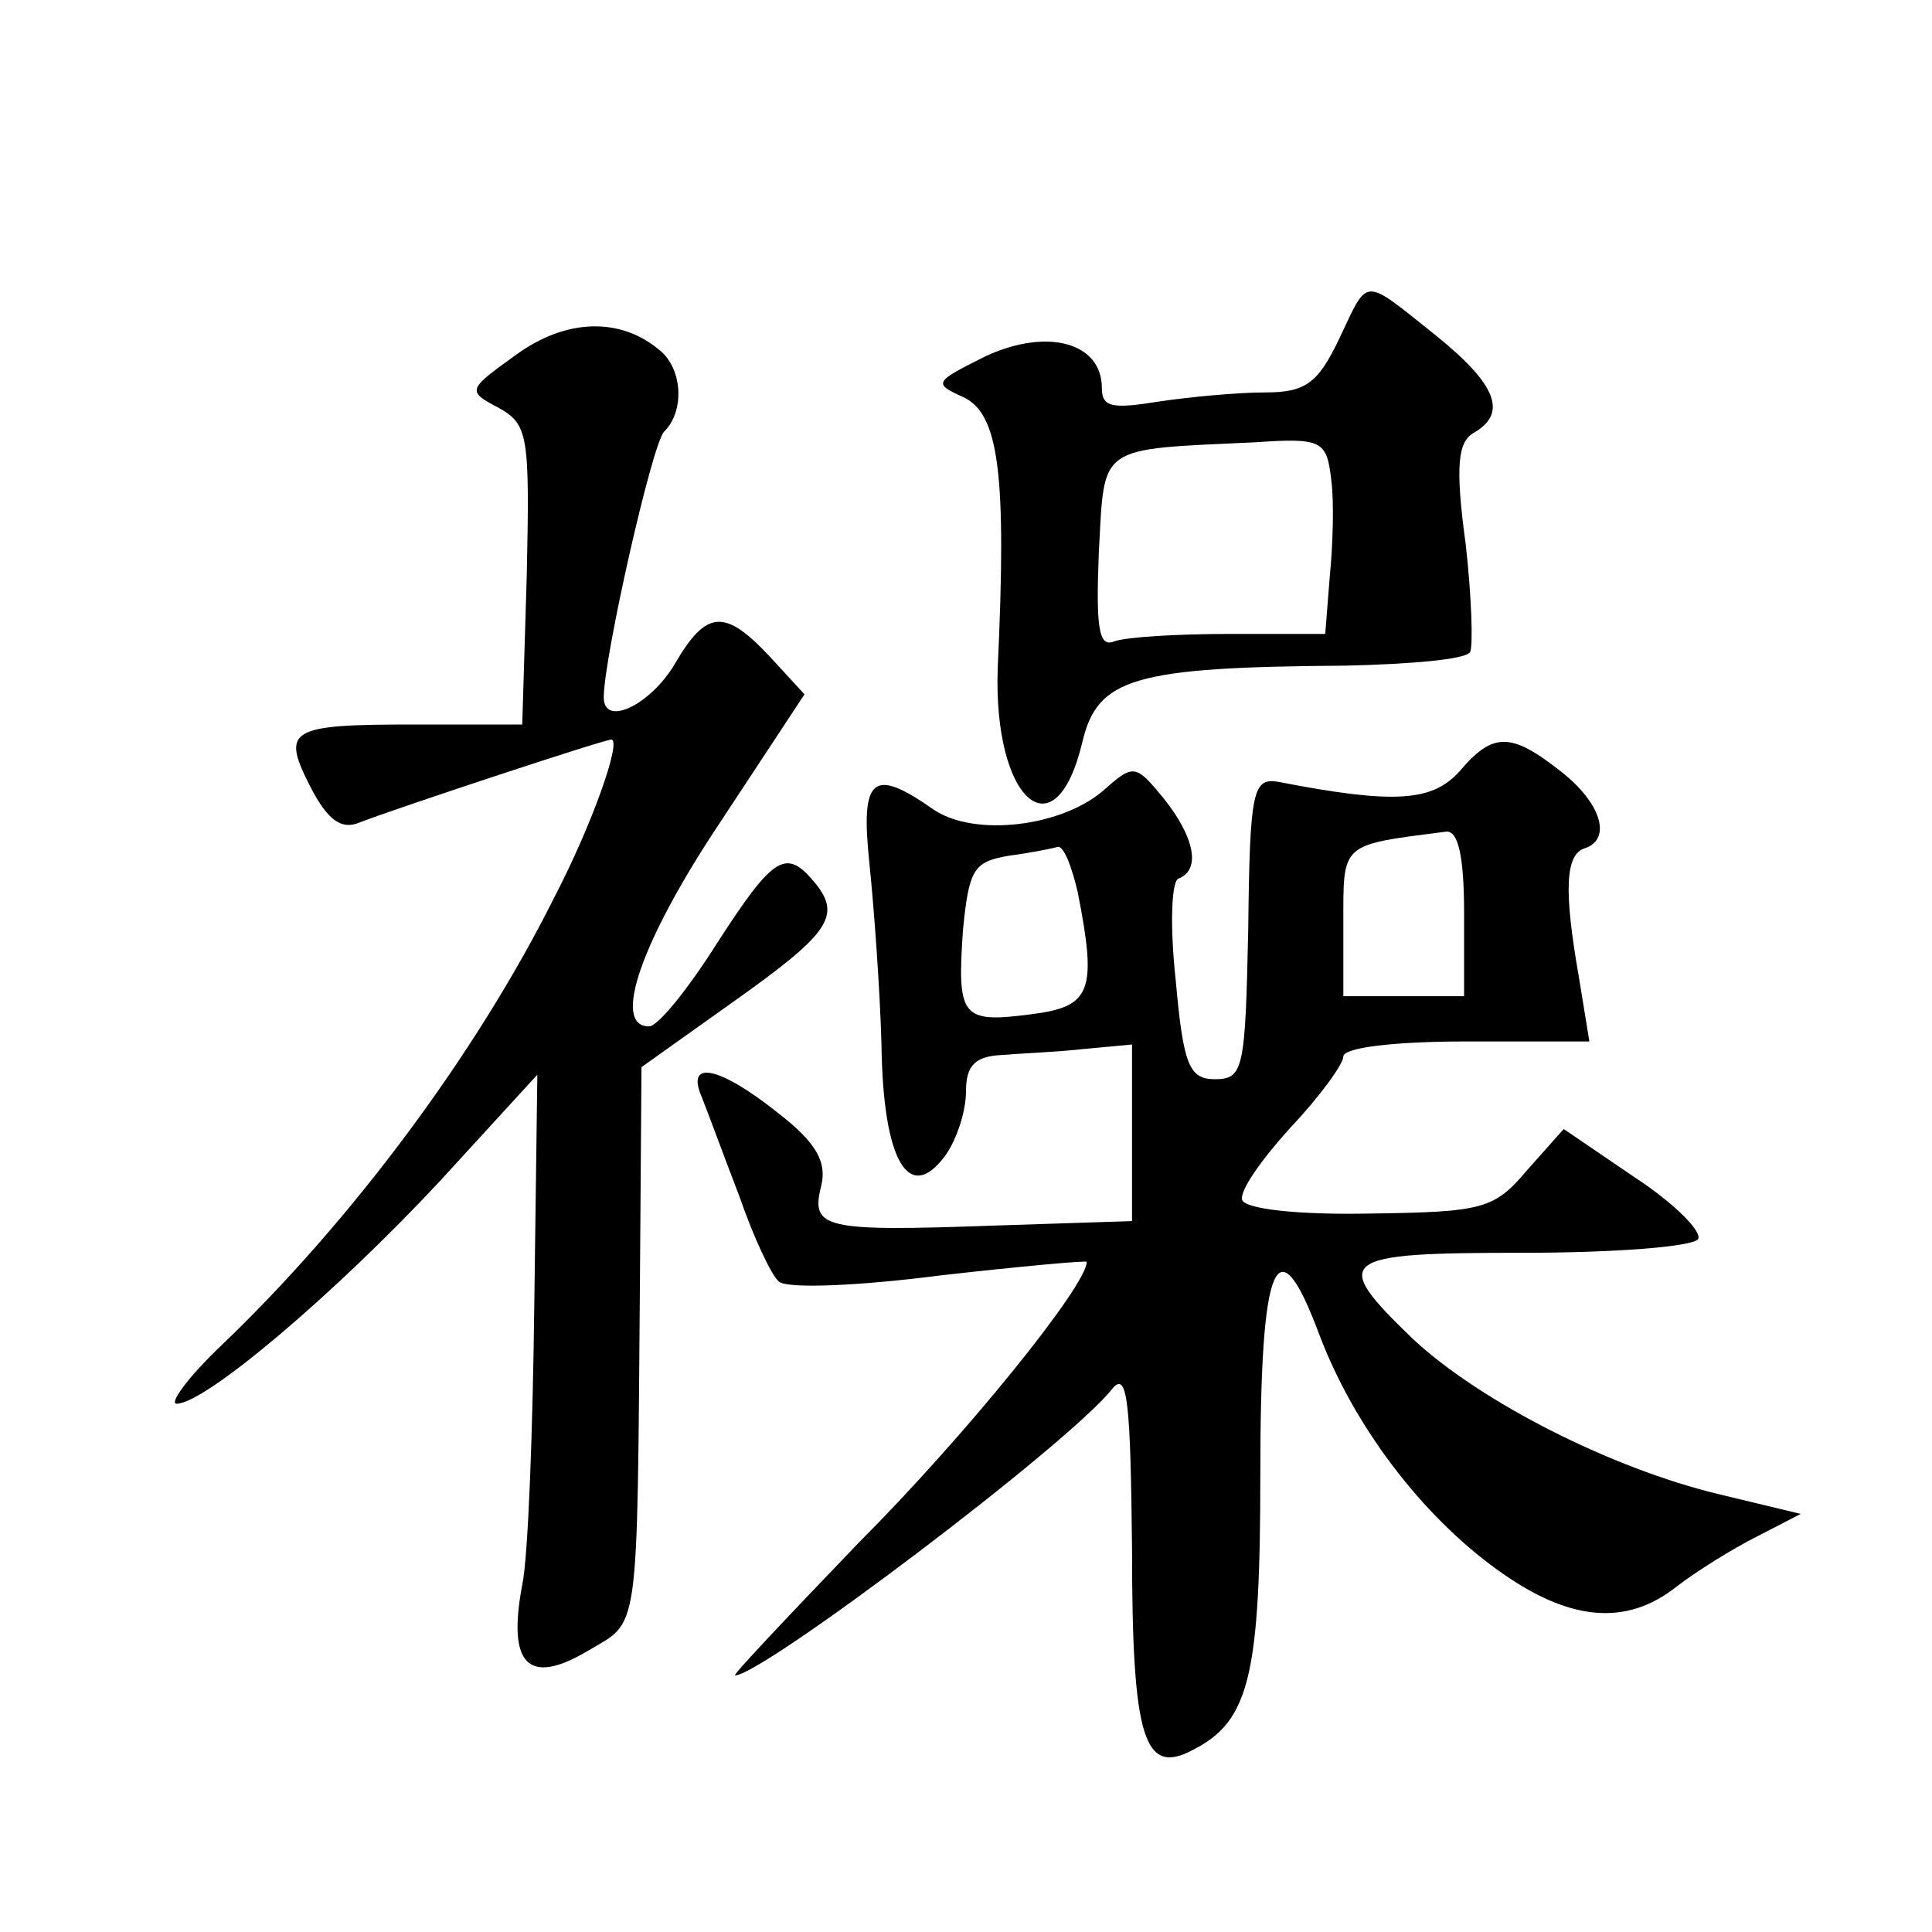 <?xml version="1.0" standalone="no"?>
<!DOCTYPE svg PUBLIC "-//W3C//DTD SVG 20010904//EN"
 "http://www.w3.org/TR/2001/REC-SVG-20010904/DTD/svg10.dtd">
<svg version="1.0" xmlns="http://www.w3.org/2000/svg"
 width="128pt" height="128pt" viewBox="0 0 128 128"
 preserveAspectRatio="xMidYMid meet">
<g transform="translate(0,128) scale(0.1,-0.1)"
fill="#0" stroke="none">
<path d="M887 1055 c-14 -29 -22 -35 -49 -35 -18 0 -50 -3 -70 -6 -31 -5 -38 -4
-38 9 0 30 -36 40 -77 21 -34 -17 -35 -18 -15 -27 24 -11 29 -51 23 -180 -3 -87
38 -124 56 -49 10 43 34 50 175 51 42 1 79 4 82 9 2 4 1 37 -3 72 -7 51 -5 67 5
73 23 13 16 32 -25 65 -49 39 -44 39 -64 -3z m-5 -93 c2 -15 1 -44 -1 -64 l-3 -38
-63 0 c-35 0 -69 -2 -77 -5 -10 -4 -12 9 -10 59 4 72 -2 68 104 73 44 3 47 1 50
-25z M342 1045 c-32 -23 -33 -24 -12 -35 20 -11 21 -18 19 -111 l-3 -99 -71 0 c-84
0 -89 -3 -69 -42 11 -21 20 -28 32 -23 23 9 162 55 167 55 7 0 -12 -55 -38 -105
-52 -104 -135 -215 -221 -297 -22 -21 -34 -38 -29 -38 19 0 105 73 174 147 l65
71 -2 -151 c-1 -84 -4 -168 -8 -187 -10 -53 4 -67 43 -44 35 21 33 5 35 248 l1
139 59 42 c65 46 74 58 56 80 -19 23 -27 19 -65 -40 -19 -30 -39 -55 -45 -55 -25
0 -5 57 47 135 l56 85 -23 25 c-30 32 -42 31 -63 -5 -16 -27 -47 -42 -47 -22 0
26 32 168 40 176 14 14 12 42 -3 54 -26 22 -62 21 -95 -3z M967 769 c-18 -20 -43
-22 -120 -7 -17 3 -19 -6 -20 -97 -2 -93 -3 -100 -22 -100 -17 0 -21 9 -26 65 -4
36 -3 67 2 68 15 6 10 28 -10 53 -18 22 -20 23 -38 7 -28 -26 -88 -33 -115 -14
-40 28 -48 21 -42 -36 3 -29 7 -83 8 -120 1 -77 18 -106 42 -74 8 11 14 30 14 43
0 17 6 23 23 24 12 1 37 2 55 4 l32 3 0 -58 0 -59 -92 -3 c-112 -4 -121 -2 -114
26 4 16 -3 29 -29 49 -39 31 -61 35 -50 10 4 -10 15 -40 25 -66 9 -26 21 -52 26
-56 5 -5 53 -3 107 4 53 6 97 10 97 9 0 -16 -82 -117 -151 -186 -47 -49 -84 -88
-82 -88 18 0 222 154 250 190 10 12 12 -9 13 -106 0 -127 8 -151 41 -133 37 19
44 50 44 183 0 142 11 167 39 92 23 -61 68 -120 118 -156 47 -34 85 -38 119 -11
13 10 37 25 53 33 l29 15 -54 13 c-71 17 -158 61 -203 103 -55 53 -50 57 73 57
61 0 112 4 116 9 3 5 -16 24 -42 41 l-47 32 -24 -27 c-22 -26 -29 -28 -104 -29
-48 -1 -83 3 -85 9 -2 6 13 27 32 48 19 20 35 42 35 47 0 6 34 10 81 10 l82 0 -7
43 c-10 57 -9 81 4 85 18 6 11 30 -16 51 -33 26 -45 26 -67 0z m3 -94 l0 -55 -40
0 -40 0 0 49 c0 53 -2 51 68 60 8 1 12 -16 12 -54z m-256 14 c13 -66 9 -76 -31
-81 -46 -6 -49 -2 -45 56 4 40 7 45 30 49 15 2 30 5 33 6 4 0 9 -13 13 -30z"/>
</g>
</svg>
